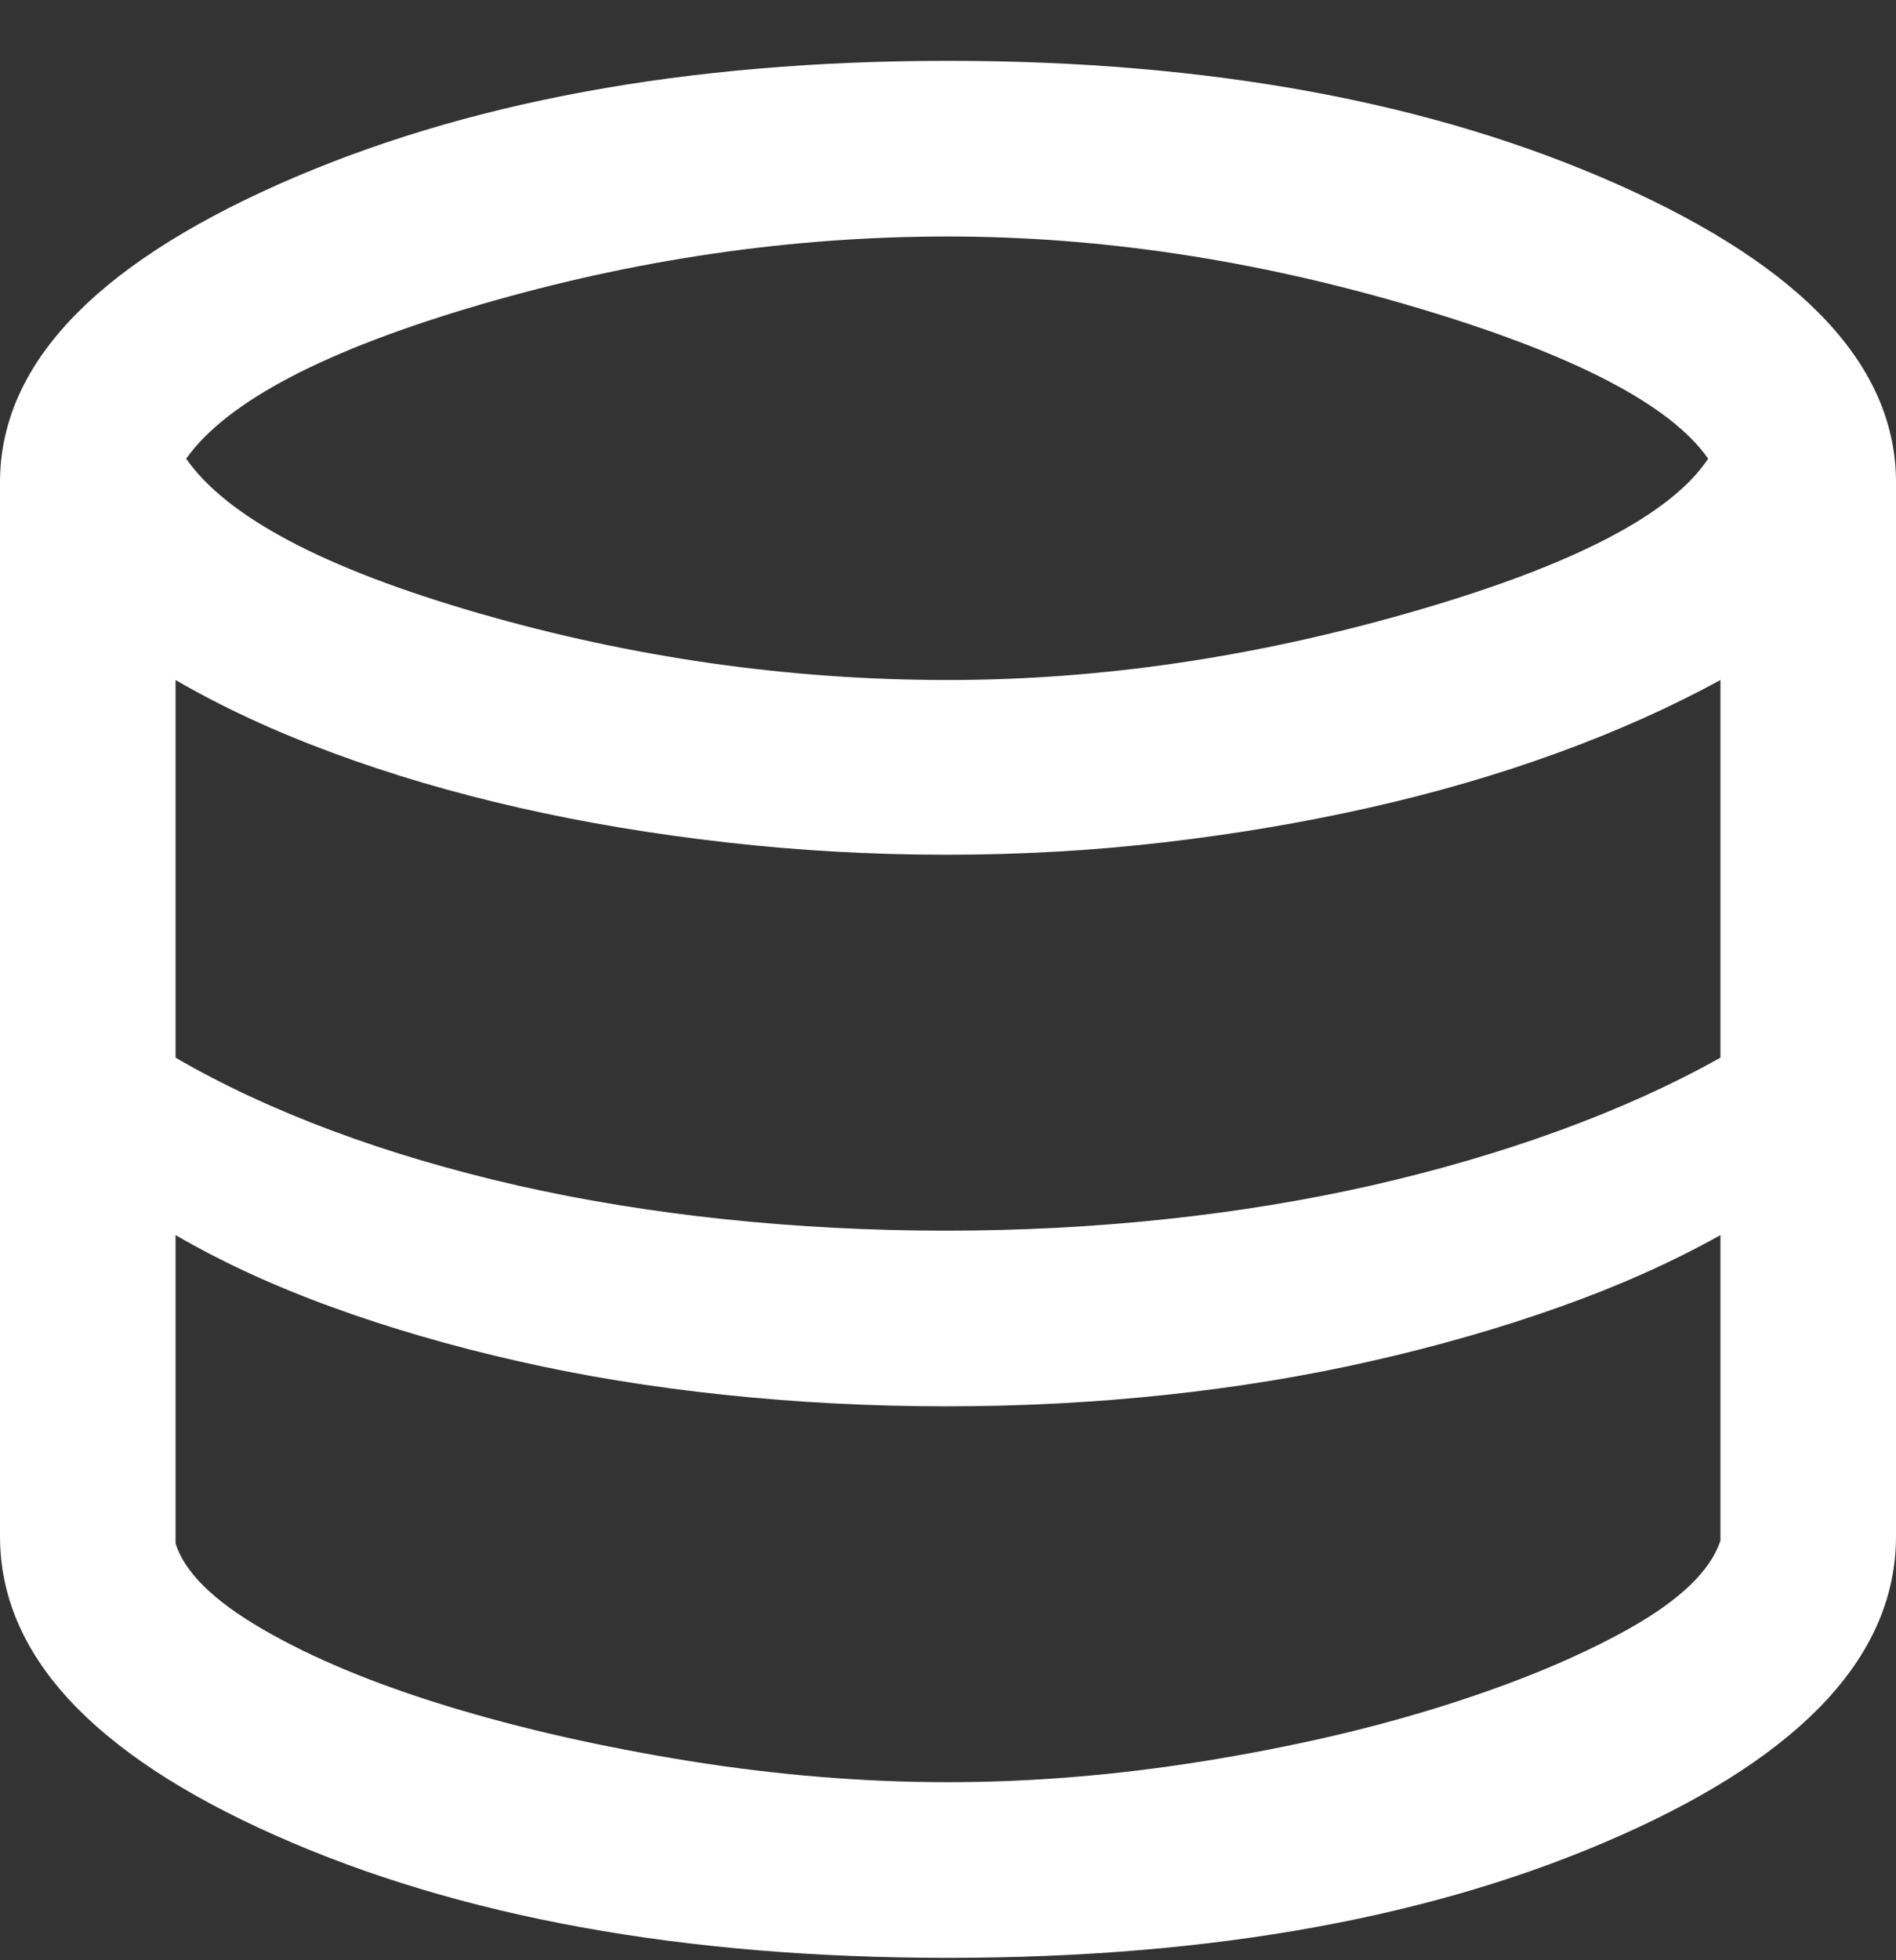 <?xml version="1.0" encoding="UTF-8"?>
<svg xmlns="http://www.w3.org/2000/svg" width="30" height="31" viewBox="0 0 30 31" fill="none">
  <rect x="0" y="0" width="30" height="31" fill="#333333" stroke="none"/>
  <path d="M15 30.962C10.806 30.962 7.257 30.316 4.354 29.024C1.451 27.733 0 26.156 0 24.295V7.629C0 5.795 1.465 4.226 4.396 2.92C7.326 1.615 10.861 0.962 15 0.962C19.139 0.962 22.674 1.615 25.604 2.92C28.535 4.226 30 5.795 30 7.629V24.295C30 26.156 28.549 27.733 25.646 29.024C22.743 30.316 19.194 30.962 15 30.962ZM15 10.754C17.417 10.754 19.88 10.39 22.389 9.663C24.898 8.937 26.445 8.133 27.028 7.254C26.426 6.392 24.873 5.591 22.368 4.851C19.863 4.11 17.407 3.74 15 3.74C12.528 3.74 10.062 4.099 7.604 4.816C5.146 5.534 3.593 6.346 2.945 7.254C3.593 8.179 5.137 8.994 7.576 9.698C10.016 10.402 12.491 10.754 15 10.754ZM14.972 19.462C16.139 19.462 17.291 19.402 18.43 19.282C19.569 19.161 20.66 18.983 21.701 18.747C22.743 18.51 23.734 18.221 24.674 17.879C25.613 17.536 26.463 17.152 27.222 16.726V10.754C26.444 11.179 25.586 11.564 24.646 11.906C23.706 12.249 22.711 12.538 21.66 12.774C20.609 13.011 19.523 13.193 18.403 13.323C17.282 13.453 16.139 13.517 14.972 13.517C13.805 13.517 12.648 13.453 11.5 13.323C10.352 13.193 9.257 13.011 8.215 12.774C7.174 12.538 6.19 12.249 5.264 11.906C4.338 11.564 3.509 11.179 2.778 10.754V16.726C3.509 17.152 4.333 17.536 5.25 17.879C6.167 18.221 7.146 18.51 8.188 18.747C9.229 18.983 10.324 19.161 11.472 19.282C12.62 19.402 13.787 19.462 14.972 19.462ZM15 28.184C16.315 28.184 17.664 28.073 19.049 27.851C20.433 27.628 21.704 27.335 22.861 26.969C24.018 26.603 24.995 26.196 25.792 25.747C26.588 25.298 27.065 24.837 27.222 24.365V19.532C26.463 19.957 25.613 20.337 24.674 20.67C23.734 21.004 22.743 21.288 21.701 21.524C20.66 21.761 19.574 21.939 18.445 22.059C17.315 22.18 16.157 22.24 14.972 22.24C13.787 22.24 12.62 22.18 11.472 22.059C10.324 21.939 9.229 21.761 8.188 21.524C7.146 21.288 6.167 21.004 5.25 20.67C4.333 20.337 3.509 19.957 2.778 19.532V24.407C2.917 24.86 3.377 25.314 4.16 25.767C4.942 26.221 5.917 26.626 7.083 26.983C8.25 27.339 9.528 27.628 10.917 27.851C12.306 28.073 13.667 28.184 15 28.184Z" fill="white"></path>
</svg>
